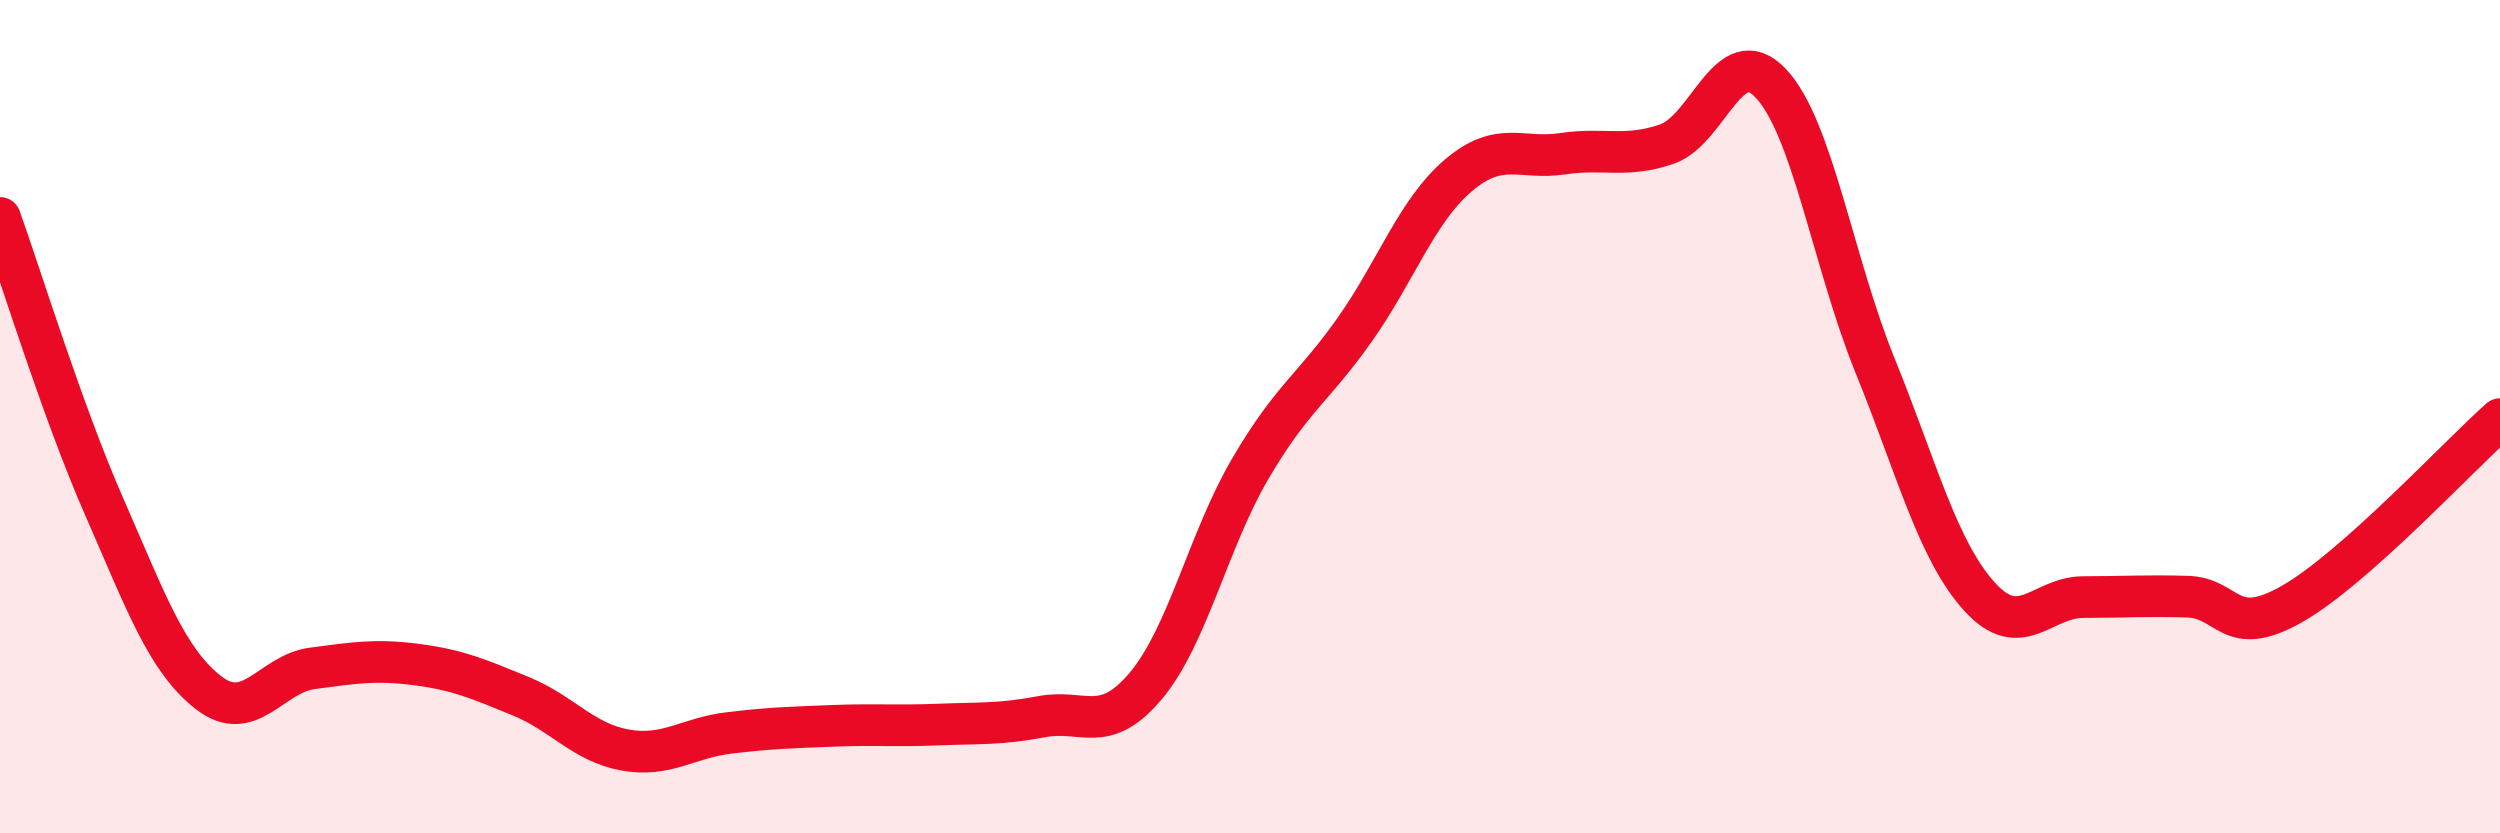
    <svg width="60" height="20" viewBox="0 0 60 20" xmlns="http://www.w3.org/2000/svg">
      <path
        d="M 0,5.23 C 0.5,6.62 1.5,9.88 2.5,12.16 C 3.5,14.44 4,15.84 5,16.62 C 6,17.4 6.5,16.17 7.5,16.04 C 8.5,15.91 9,15.82 10,15.95 C 11,16.08 11.5,16.3 12.5,16.71 C 13.5,17.12 14,17.82 15,18 C 16,18.18 16.5,17.71 17.5,17.59 C 18.5,17.47 19,17.46 20,17.42 C 21,17.38 21.5,17.43 22.5,17.39 C 23.5,17.35 24,17.39 25,17.2 C 26,17.01 26.5,17.65 27.5,16.46 C 28.5,15.27 29,12.97 30,11.26 C 31,9.55 31.5,9.34 32.5,7.93 C 33.5,6.52 34,5.06 35,4.21 C 36,3.36 36.5,3.84 37.5,3.69 C 38.5,3.54 39,3.8 40,3.46 C 41,3.12 41.5,0.94 42.5,2 C 43.5,3.06 44,6.31 45,8.77 C 46,11.23 46.5,13.2 47.5,14.31 C 48.5,15.42 49,14.33 50,14.33 C 51,14.33 51.5,14.29 52.5,14.32 C 53.5,14.35 53.5,15.35 55,14.5 C 56.5,13.65 59,10.95 60,10.06L60 20L0 20Z"
        fill="#EB0A25"
        opacity="0.1"
        stroke-linecap="round"
        stroke-linejoin="round"
      />
      <path
        d="M 0,5.23 C 0.5,6.62 1.5,9.88 2.5,12.16 C 3.5,14.44 4,15.84 5,16.62 C 6,17.4 6.5,16.17 7.5,16.04 C 8.5,15.91 9,15.82 10,15.95 C 11,16.08 11.5,16.3 12.5,16.71 C 13.5,17.12 14,17.82 15,18 C 16,18.18 16.5,17.71 17.5,17.59 C 18.5,17.47 19,17.46 20,17.42 C 21,17.38 21.5,17.43 22.5,17.39 C 23.5,17.35 24,17.39 25,17.2 C 26,17.01 26.5,17.65 27.5,16.46 C 28.5,15.27 29,12.97 30,11.26 C 31,9.55 31.5,9.34 32.5,7.93 C 33.5,6.52 34,5.06 35,4.21 C 36,3.36 36.5,3.84 37.5,3.69 C 38.5,3.54 39,3.8 40,3.46 C 41,3.12 41.5,0.94 42.5,2 C 43.5,3.06 44,6.31 45,8.77 C 46,11.23 46.5,13.2 47.5,14.31 C 48.5,15.42 49,14.33 50,14.33 C 51,14.33 51.5,14.29 52.5,14.32 C 53.5,14.35 53.5,15.35 55,14.5 C 56.5,13.65 59,10.95 60,10.06"
        stroke="#EB0A25"
        stroke-width="1"
        fill="none"
        stroke-linecap="round"
        stroke-linejoin="round"
      />
    </svg>
  